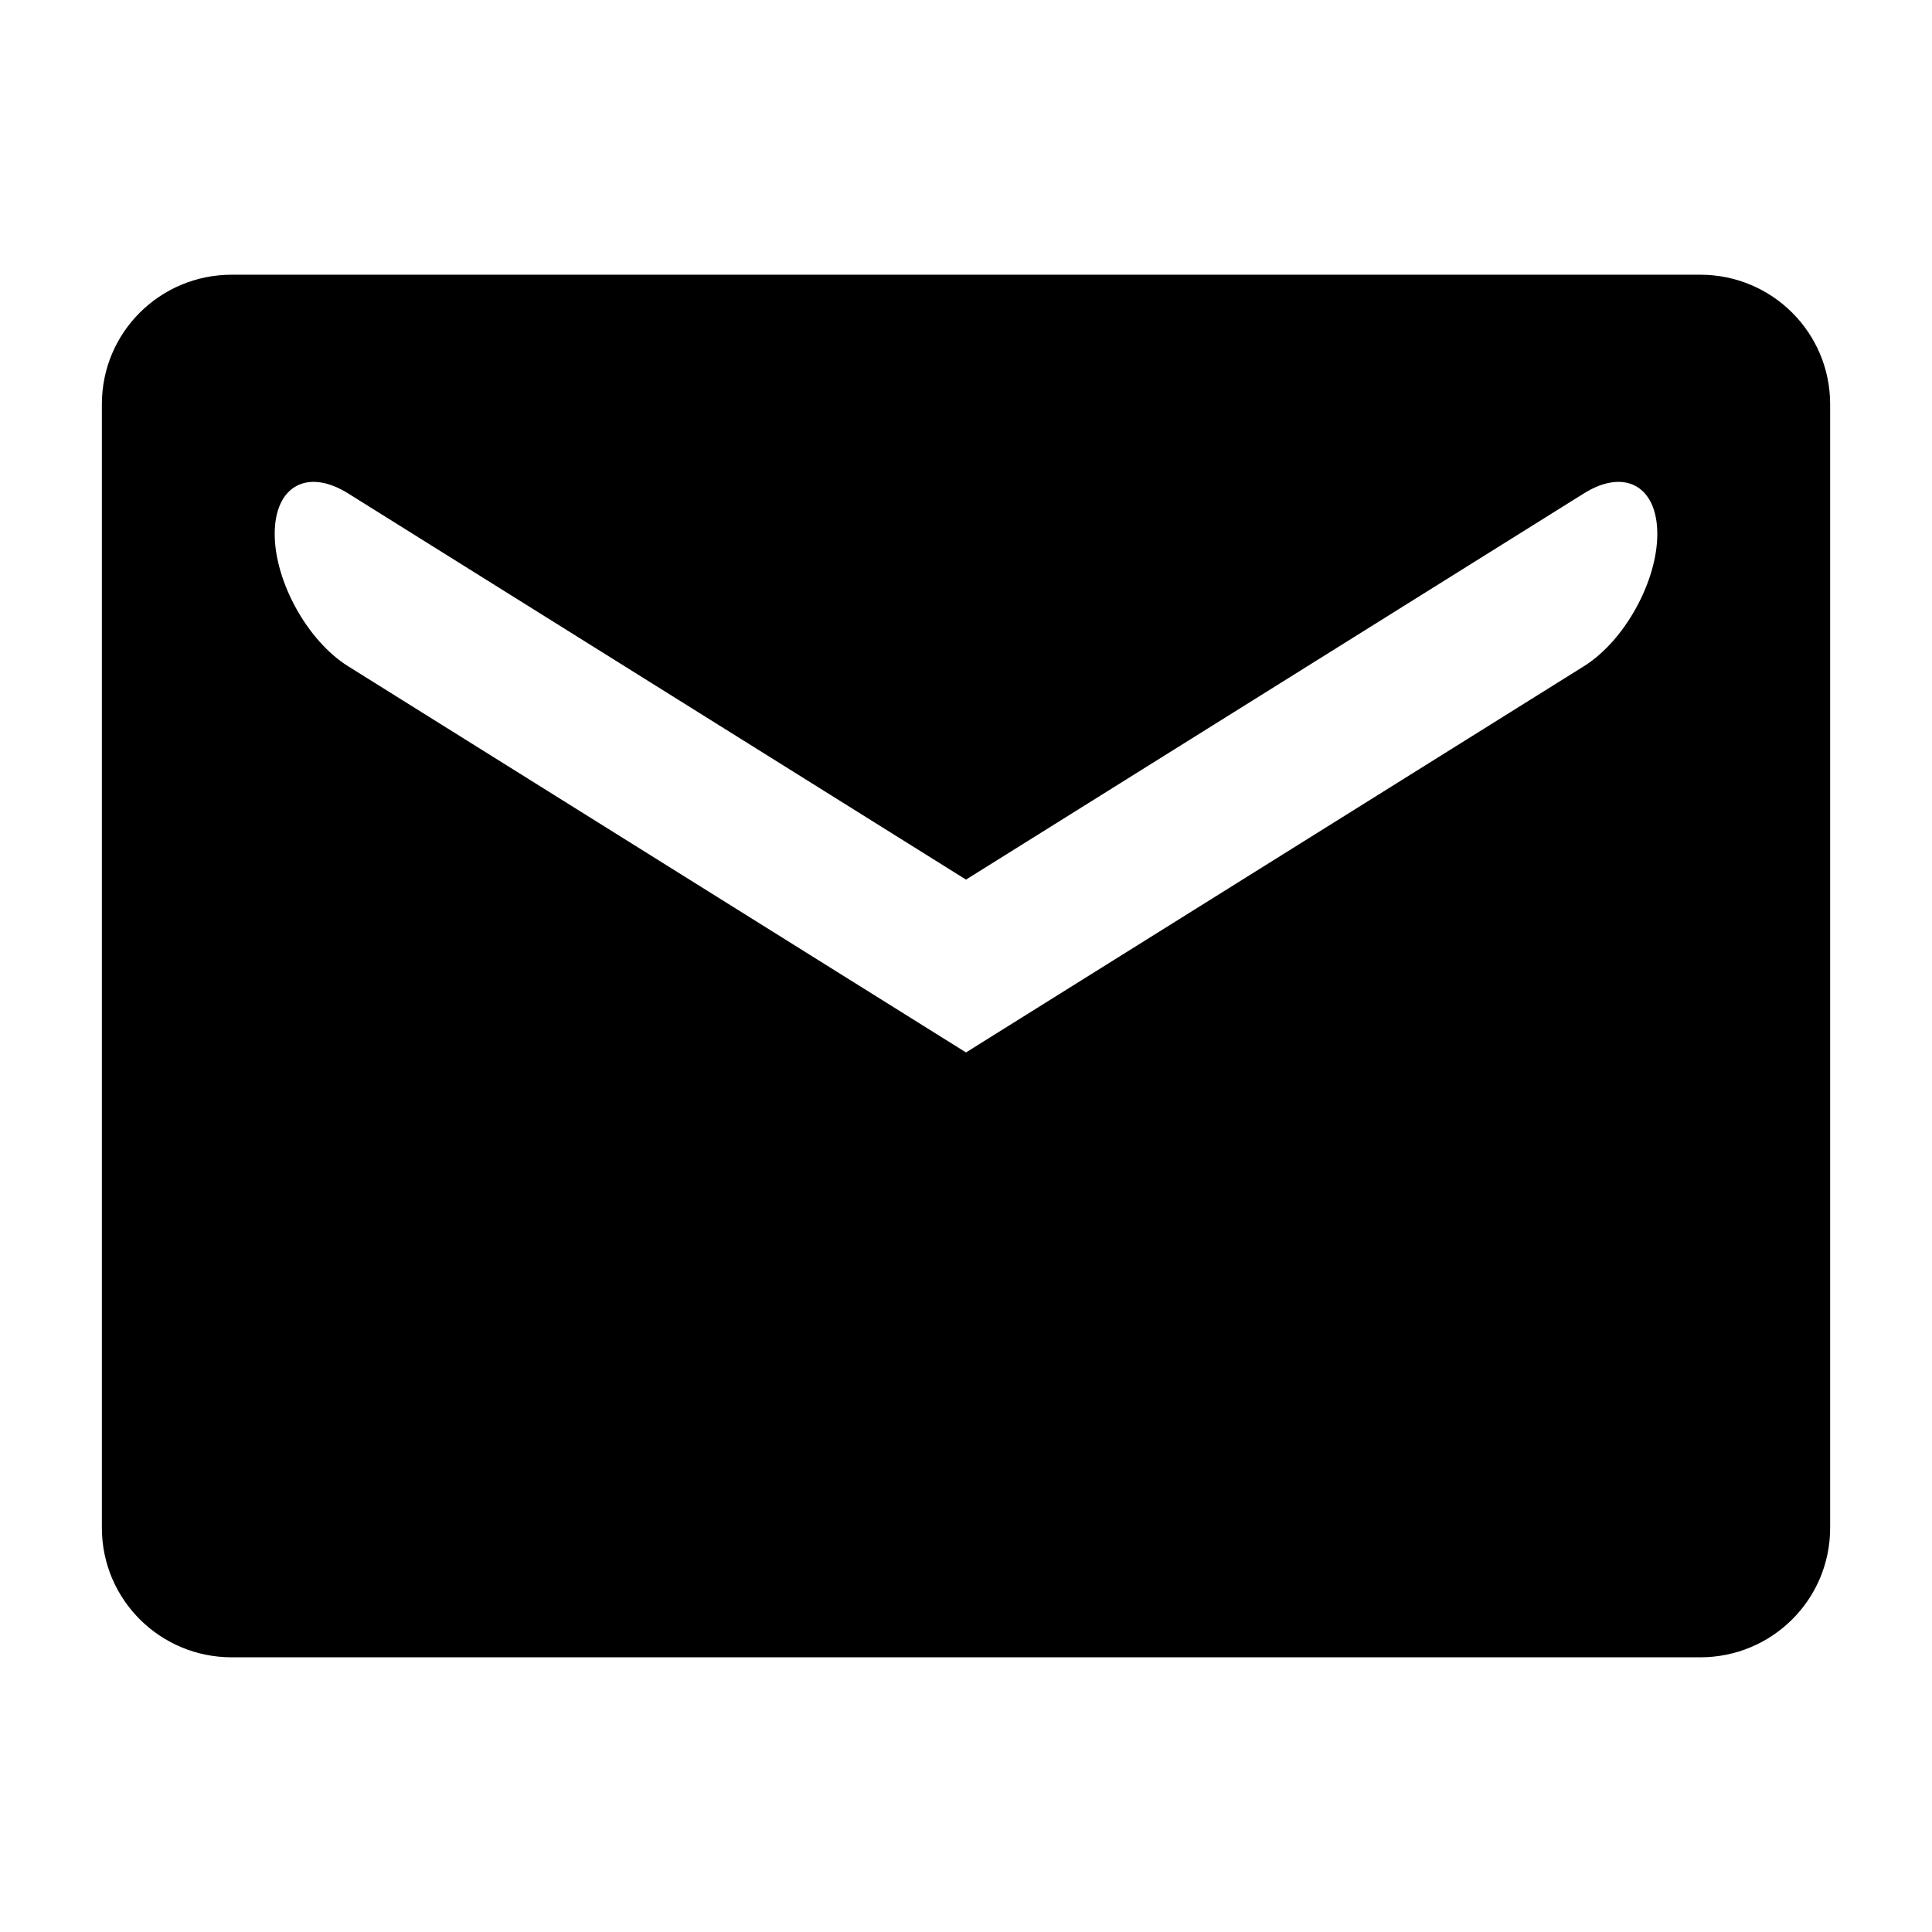 <?xml version="1.0" encoding="UTF-8"?>
<!-- Uploaded to: ICON Repo, www.svgrepo.com, Generator: ICON Repo Mixer Tools -->
<svg fill="#000000" width="800px" height="800px" version="1.1" viewBox="144 144 512 512" xmlns="http://www.w3.org/2000/svg">
 <path d="m205.42 216.8c-19.012 0-34.422 15.277-34.422 34.305v297.79c0 18.949 15.367 34.309 34.422 34.309h389.16c19.012 0 34.426-15.277 34.426-34.309v-297.79c0-18.945-15.371-34.305-34.426-34.305zm30.809 57.945c-10.73-6.707-19.43-1.98-19.43 10.754 0 12.648 8.711 28.348 19.43 35.047l163.77 102.36v-45.801zm327.54 0c10.73-6.707 19.434-1.98 19.434 10.754 0 12.648-8.715 28.348-19.434 35.047l-163.77 102.36v-45.801z" fill-rule="evenodd"/>
</svg>